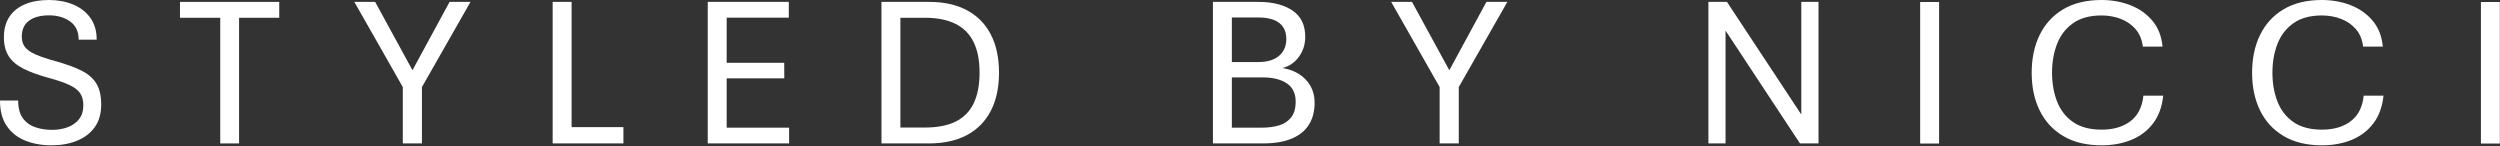 <svg xmlns="http://www.w3.org/2000/svg" xml:space="preserve" style="fill-rule:evenodd;clip-rule:evenodd;stroke-linejoin:round;stroke-miterlimit:2" viewBox="0 0 3304 193">
  <rect x="0" y="0" width="3304" height="193" fill="#333333" stroke="none"/>
  <path d="M0 46.086c-3.057 0-5.817-.49-8.279-1.467-2.463-.978-4.422-2.512-5.875-4.602-1.455-2.09-2.182-4.802-2.182-8.137h5.764c0 2.379.494 4.247 1.48 5.602.988 1.357 2.298 2.313 3.933 2.868 1.635.557 3.429.833 5.382.833 1.804 0 3.455-.282 4.951-.85 1.498-.566 2.691-1.422 3.583-2.567.892-1.145 1.337-2.618 1.337-4.419 0-1.556-.35-2.835-1.05-3.834-.701-1.002-1.863-1.874-3.487-2.618-1.624-.745-3.806-1.484-6.544-2.218-3.227-.889-5.881-1.862-7.961-2.918-2.081-1.056-3.626-2.373-4.633-3.952-1.009-1.577-1.513-3.578-1.513-6.002 0-2.556.573-4.708 1.72-6.453 1.146-1.745 2.791-3.073 4.935-3.984C-6.295.456-3.747 0-.796 0 1.963 0 4.49.467 6.783 1.4c2.292.934 4.123 2.335 5.493 4.202 1.369 1.868 2.054 4.191 2.054 6.97H8.598c.021-2.534-.871-4.452-2.675-5.752C4.118 5.519 1.889 4.869-.764 4.869c-2.739 0-4.868.572-6.385 1.717-1.518 1.145-2.277 2.818-2.277 5.019 0 1.312.329 2.407.987 3.285.658.878 1.788 1.673 3.392 2.384 1.602.712 3.837 1.456 6.703 2.235 3.312.933 6.002 1.933 8.073 3 2.069 1.067 3.592 2.435 4.569 4.102.976 1.667 1.465 3.857 1.465 6.569 0 2.891-.69 5.286-2.07 7.187-1.38 1.9-3.259 3.33-5.637 4.285-2.377.955-5.063 1.434-8.056 1.434" style="fill:#fff;fill-rule:nonzero" transform="translate(68.067) scale(4.167)"/>
  <path d="M0 44.886V5.036h-12.772V0h31.48v5.036H5.969v39.85H0Z" style="fill:#fff;fill-rule:nonzero" transform="translate(291.082 2.5) scale(4.167)"/>
  <path d="M0 44.886V27.012L-15.373 0h6.603L3.068 21.676 14.84 0h6.636L6.069 27.012v17.874H0Z" style="fill:#fff;fill-rule:nonzero" transform="translate(532.341 2.5) scale(4.167)"/>
  <path d="M0 44.886V0h6.003v39.718h16.439v5.168H0Z" style="fill:#fff;fill-rule:nonzero" transform="translate(730.395 2.5) scale(4.167)"/>
  <path d="M0 44.886V0h25.702v5.002H6.003v14.307h18.251l.025 4.935H6.003v15.64h19.801v5.002H0Z" style="fill:#fff;fill-rule:nonzero" transform="translate(935.355 2.511) scale(4.167)"/>
  <path d="M0 34.816h7.77c3.935 0 7.181-.628 9.737-1.884 2.557-1.257 4.463-3.18 5.72-5.77 1.255-2.589 1.884-5.852 1.884-9.787 0-3.912-.64-7.153-1.918-9.721-1.279-2.568-3.201-4.485-5.769-5.752C14.856.634 11.638.001 7.77.001H0v34.815Zm-6.003 5.035V-5.035H9.104c4.69 0 8.692.884 12.005 2.651 3.312 1.768 5.836 4.33 7.57 7.687 1.734 3.358 2.601 7.392 2.601 12.105 0 4.736-.873 8.782-2.618 12.138-1.746 3.358-4.274 5.915-7.586 7.671-3.313 1.756-7.304 2.634-11.972 2.634H-6.003Z" style="fill:#fff;fill-rule:nonzero" transform="translate(1189.96 23.478) scale(4.167)"/>
  <path d="M0 34.882h9.737c1.89 0 3.635-.239 5.236-.717s2.879-1.323 3.835-2.534c.956-1.212 1.434-2.885 1.434-5.019 0-2.578-.934-4.503-2.801-5.769-1.868-1.268-4.436-1.901-7.704-1.901H0v15.94Zm0-20.809h8.37c2.89 0 5.096-.661 6.619-1.984 1.523-1.323 2.285-3.107 2.285-5.352 0-1.511-.345-2.774-1.034-3.785-.689-1.011-1.696-1.768-3.017-2.268-1.324-.5-2.941-.75-4.853-.75H0v14.139Zm-6.003 25.811V-5.002H8.404c4.512 0 8.119.912 10.821 2.735 2.701 1.824 4.052 4.602 4.052 8.337 0 2.357-.662 4.457-1.984 6.302-1.324 1.847-3.074 3.047-5.253 3.601 3.112.513 5.591 1.751 7.437 3.719 1.845 1.967 2.767 4.397 2.767 7.287 0 2.713-.6 5.03-1.8 6.952-1.201 1.924-3.013 3.397-5.436 4.419-2.423 1.023-5.48 1.534-9.171 1.534h-15.84Z" style="fill:#fff;fill-rule:nonzero" transform="translate(1628.02 23.34) scale(4.167)"/>
  <path d="M0 44.886V27.012L-15.373 0h6.603L3.068 21.676 14.84 0h6.636L6.069 27.012v17.874H0Z" style="fill:#fff;fill-rule:nonzero" transform="translate(1902.63 2.5) scale(4.167)"/>
  <path d="M0 44.886V0h5.878l23.578 35.716V0h5.464v44.886h-5.879L5.431 9.104v35.782H0Z" style="fill:#fff;fill-rule:nonzero" transform="translate(2257.84 2.5) scale(4.167)"/>
  <path d="M672.791 489.534h6.003v44.886h-6.003z" style="fill:#fff" transform="translate(-265.833 -2037.23) scale(4.167)"/>
  <path d="M0 46.086c-4.812 0-8.864-.978-12.155-2.935-3.292-1.956-5.783-4.656-7.476-8.103-1.691-3.446-2.538-7.436-2.538-11.972 0-4.535.847-8.537 2.538-12.005 1.693-3.468 4.184-6.18 7.476-8.137C-8.864.978-4.812 0 0 0c3.177 0 6.175.533 8.995 1.6 2.82 1.068 5.168 2.696 7.045 4.886 1.876 2.19 2.974 4.952 3.297 8.286h-6.249c-.277-2.245-1.054-4.095-2.332-5.551-1.277-1.457-2.854-2.54-4.73-3.252C4.149 5.258 2.141 4.901 0 4.901c-3.729 0-6.75.824-9.065 2.469-2.313 1.646-4 3.835-5.057 6.569-1.06 2.735-1.59 5.781-1.59 9.137 0 3.335.53 6.369 1.59 9.105 1.057 2.733 2.744 4.907 5.057 6.519C-6.75 40.311-3.729 41.118 0 41.118c3.775 0 6.837-.901 9.185-2.702 2.348-1.801 3.706-4.49 4.075-8.07h6.284c-.369 3.535-1.439 6.464-3.212 8.787-1.772 2.323-4.063 4.063-6.871 5.219C6.653 45.508 3.498 46.086 0 46.086" style="fill:#fff;fill-rule:nonzero" transform="translate(2777.45) scale(4.167)"/>
  <path d="M0 46.086c-4.807 0-8.855-.978-12.142-2.935-3.289-1.956-5.778-4.656-7.469-8.103-1.69-3.446-2.535-7.436-2.535-11.972 0-4.535.845-8.537 2.535-12.005 1.691-3.468 4.18-6.18 7.469-8.137C-8.855.978-4.807 0 0 0c3.174 0 6.169.533 8.986 1.6 2.817 1.068 5.162 2.696 7.037 4.886s2.972 4.952 3.295 8.286h-6.244c-.276-2.245-1.052-4.095-2.329-5.551-1.276-1.457-2.851-2.54-4.725-3.252C4.145 5.258 2.139 4.901 0 4.901c-3.726 0-6.744.824-9.055 2.469-2.311 1.646-3.997 3.835-5.053 6.569-1.059 2.735-1.588 5.781-1.588 9.137 0 3.335.529 6.369 1.588 9.105 1.056 2.733 2.742 4.907 5.053 6.519 2.311 1.611 5.329 2.418 9.055 2.418 3.771 0 6.83-.901 9.176-2.702s3.702-4.49 4.07-8.07h6.279c-.369 3.535-1.438 6.464-3.209 8.787-1.771 2.323-4.059 4.063-6.864 5.219C6.646 45.508 3.495 46.086 0 46.086" style="fill:#fff;fill-rule:nonzero" transform="translate(3068.65) scale(4.167)"/>
  <path d="M850.639 489.534h6.003v44.886h-6.003z" style="fill:#fff" transform="translate(-265.833 -2037.23) scale(4.167)"/>
</svg>

